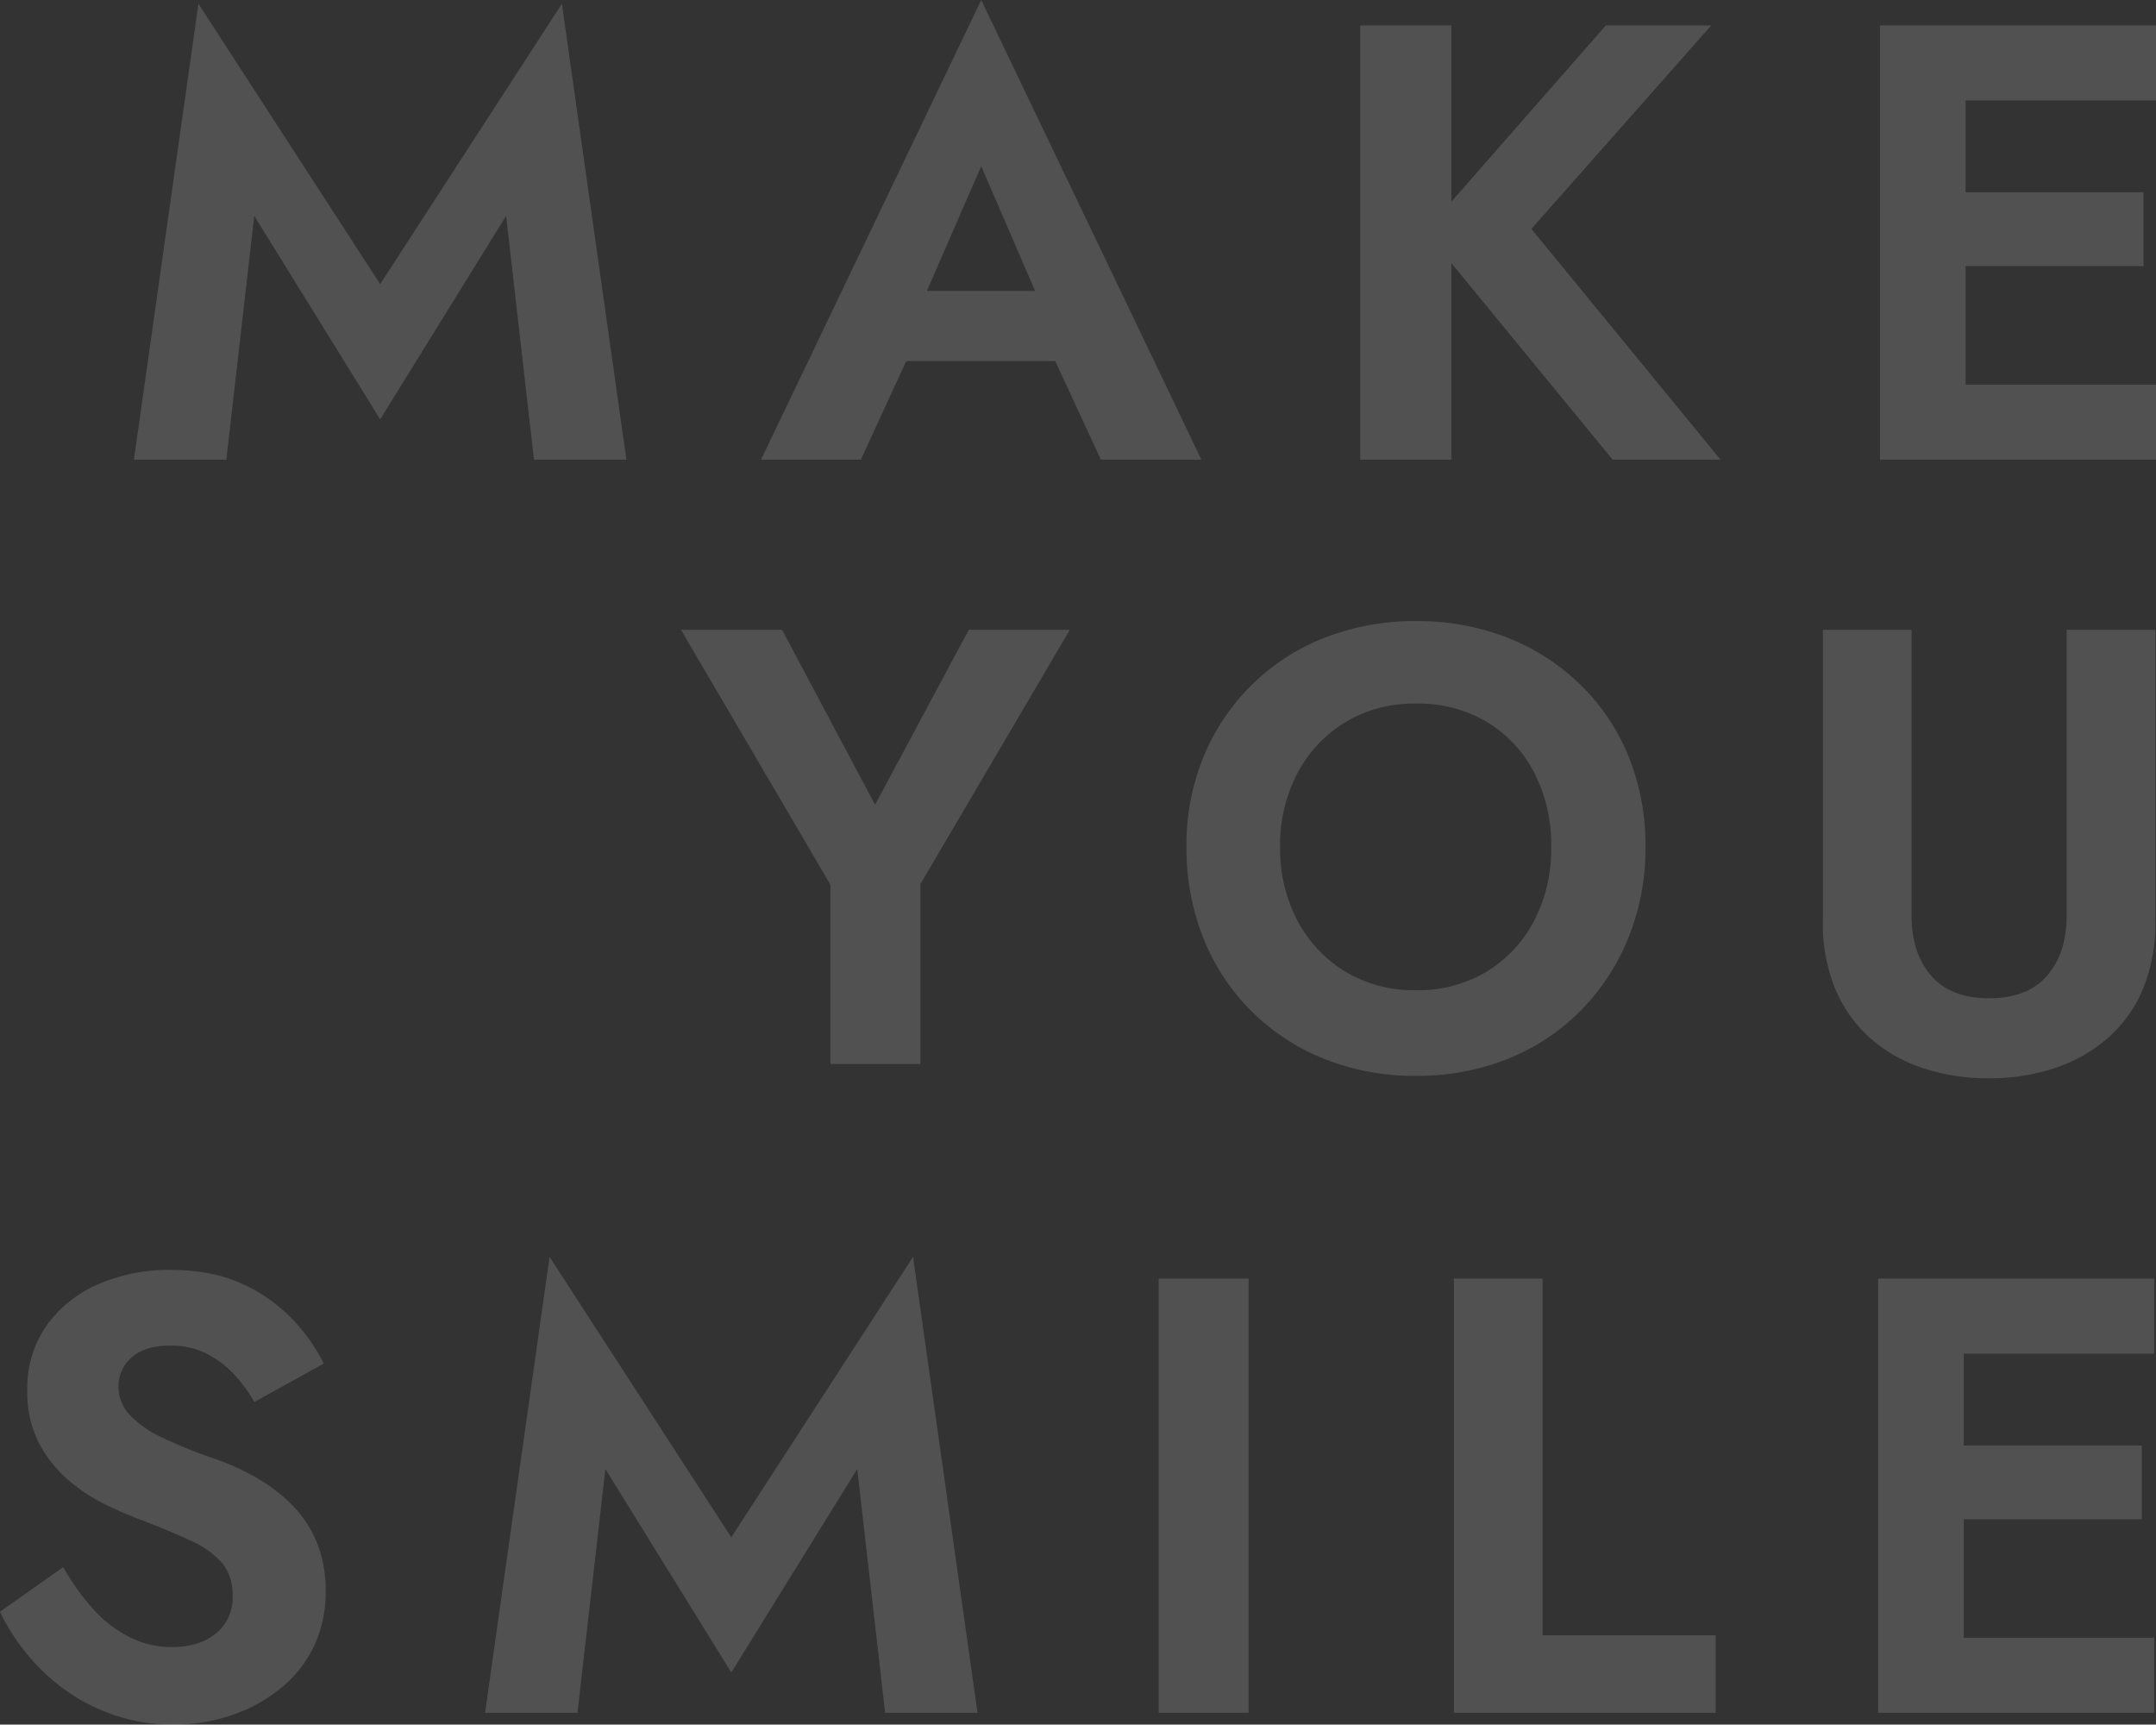 <svg xmlns="http://www.w3.org/2000/svg" width="577" height="461.498" viewBox="0 0 577 461.498">
  <rect x="0" y="0" width="577" height="461.498" fill="#333333" stroke="none"/>
  <g id="グループ_129" data-name="グループ 129" transform="translate(-863.239 -137.994)">
    <path id="パス_281" data-name="パス 281" d="M77.19-116.2,52.124-69.388,27.224-116.2H.166L40.172-47.974V0h24.07V-48.14l40.006-68.06Zm83.332,58.1a41.01,41.01,0,0,1,4.648-19.754,35.21,35.21,0,0,1,12.782-13.612,35.511,35.511,0,0,1,18.924-4.98,35.83,35.83,0,0,1,19.09,4.98,34.015,34.015,0,0,1,12.616,13.612A42.247,42.247,0,0,1,233.064-58.1,41.616,41.616,0,0,1,228.5-38.346a34.606,34.606,0,0,1-12.7,13.612,35.511,35.511,0,0,1-18.924,4.98,35.511,35.511,0,0,1-18.924-4.98A35.21,35.21,0,0,1,165.17-38.346,41.009,41.009,0,0,1,160.522-58.1Zm-25.066,0a64.883,64.883,0,0,0,4.482,24.319A57.413,57.413,0,0,0,152.72-14.276a58.452,58.452,0,0,0,19.5,12.865,64.741,64.741,0,0,0,24.651,4.565,64.741,64.741,0,0,0,24.651-4.565,57.553,57.553,0,0,0,19.422-12.865,59.092,59.092,0,0,0,12.782-19.505A63.842,63.842,0,0,0,258.3-58.1a63.039,63.039,0,0,0-4.565-24.319,56.47,56.47,0,0,0-12.948-19.173,58.713,58.713,0,0,0-19.505-12.533,65.78,65.78,0,0,0-24.4-4.4,65.965,65.965,0,0,0-24.319,4.4,57.614,57.614,0,0,0-19.5,12.533A58.1,58.1,0,0,0,140.1-82.419,62.053,62.053,0,0,0,135.456-58.1Zm170.316-58.1v78.02a45.9,45.9,0,0,0,3.32,18.094,36.263,36.263,0,0,0,9.3,13.114A40.334,40.334,0,0,0,332.5,1.079,55.349,55.349,0,0,0,350.26,3.818a54.806,54.806,0,0,0,17.6-2.739,41.212,41.212,0,0,0,14.193-8.051,35.807,35.807,0,0,0,9.379-13.114,45.9,45.9,0,0,0,3.32-18.094V-116.2H371.01v76.526q0,9.96-5.229,16.019T350.26-17.6q-10.292,0-15.521-6.059T329.51-39.674V-116.2Z" transform="translate(1045.314 422.723)" fill="#fff" opacity="0.146"/>
    <path id="パス_280" data-name="パス 280" d="M38.18-65.238l33.7,54.448,33.7-54.448L113.046,0H137.78L120.516-122.01,71.878-46.978,23.24-122.01,5.976,0H30.71ZM202.354-26.394h61.42l-2.822-18.758H205.176Zm30.378-52.124,17.43,40.338L249.83-32.2,264.77,0h26.892l-58.93-123.006L173.8,0h26.726L215.8-33.2l-.5-5.312ZM334.158-116.2V0h24.4V-116.2Zm65.736,0L351.588-61.088,401.72,0H430.6l-50.63-61.752,48.14-54.448ZM488.538,0h58.6V-20.086h-58.6Zm0-96.114h58.6V-116.2h-58.6Zm0,44.322h55.278V-71.546H488.538ZM473.266-116.2V0h22.908V-116.2Z" transform="translate(893.104 261)" fill="#fff" opacity="0.146"/>
    <path id="パス_282" data-name="パス 282" d="M22.742-39.01,5.81-27.058A55.154,55.154,0,0,0,16.434-11.952,50.823,50.823,0,0,0,32.453-.913,48.567,48.567,0,0,0,52.29,3.154,47.714,47.714,0,0,0,67.479.747,42.838,42.838,0,0,0,80.51-6.225a32.634,32.634,0,0,0,9.13-11.2,33.324,33.324,0,0,0,3.32-15.106,33.825,33.825,0,0,0-2.407-13.2,30.8,30.8,0,0,0-6.64-9.96,44.639,44.639,0,0,0-9.462-7.221,66.451,66.451,0,0,0-10.873-4.98A118.377,118.377,0,0,1,48.97-73.787a27.962,27.962,0,0,1-8.632-6.142,11.137,11.137,0,0,1-2.822-7.553A10.01,10.01,0,0,1,41-95.035q3.486-3.237,10.458-3.237A20.875,20.875,0,0,1,60.922-96.2a26.458,26.458,0,0,1,7.387,5.478,37.483,37.483,0,0,1,5.561,7.553L92.462-93.458a48.083,48.083,0,0,0-8.383-11.869,43.159,43.159,0,0,0-13.446-9.462q-8.051-3.735-19.173-3.735a47.227,47.227,0,0,0-19.5,3.9A32.738,32.738,0,0,0,18.177-103.5,29.162,29.162,0,0,0,13.114-86.32a29.708,29.708,0,0,0,3.154,14.193,33.677,33.677,0,0,0,7.968,9.96,47.446,47.446,0,0,0,10.209,6.64q5.4,2.573,9.545,4.067,7.8,2.988,13.2,5.561a23.424,23.424,0,0,1,8.134,5.893,13.387,13.387,0,0,1,2.739,8.8,12.161,12.161,0,0,1-4.482,9.96Q59.1-17.6,51.958-17.6A25.256,25.256,0,0,1,40.5-20.252a33.369,33.369,0,0,1-9.711-7.47A61.271,61.271,0,0,1,22.742-39.01ZM167.826-65.238l33.7,54.448,33.7-54.448L242.692,0h24.734L250.162-122.01,201.524-46.978,152.886-122.01,135.622,0h24.734ZM315.9-116.2V0h24.07V-116.2Zm79.016,0V0h70.052V-20.75H418.652V-116.2ZM523.73,0h58.6V-20.086h-58.6Zm0-96.114h58.6V-116.2h-58.6Zm0,44.322h55.278V-71.546H523.73ZM508.458-116.2V0h22.908V-116.2Z" transform="translate(857.429 596.338)" fill="#fff" opacity="0.146"/>
  </g>
</svg>
